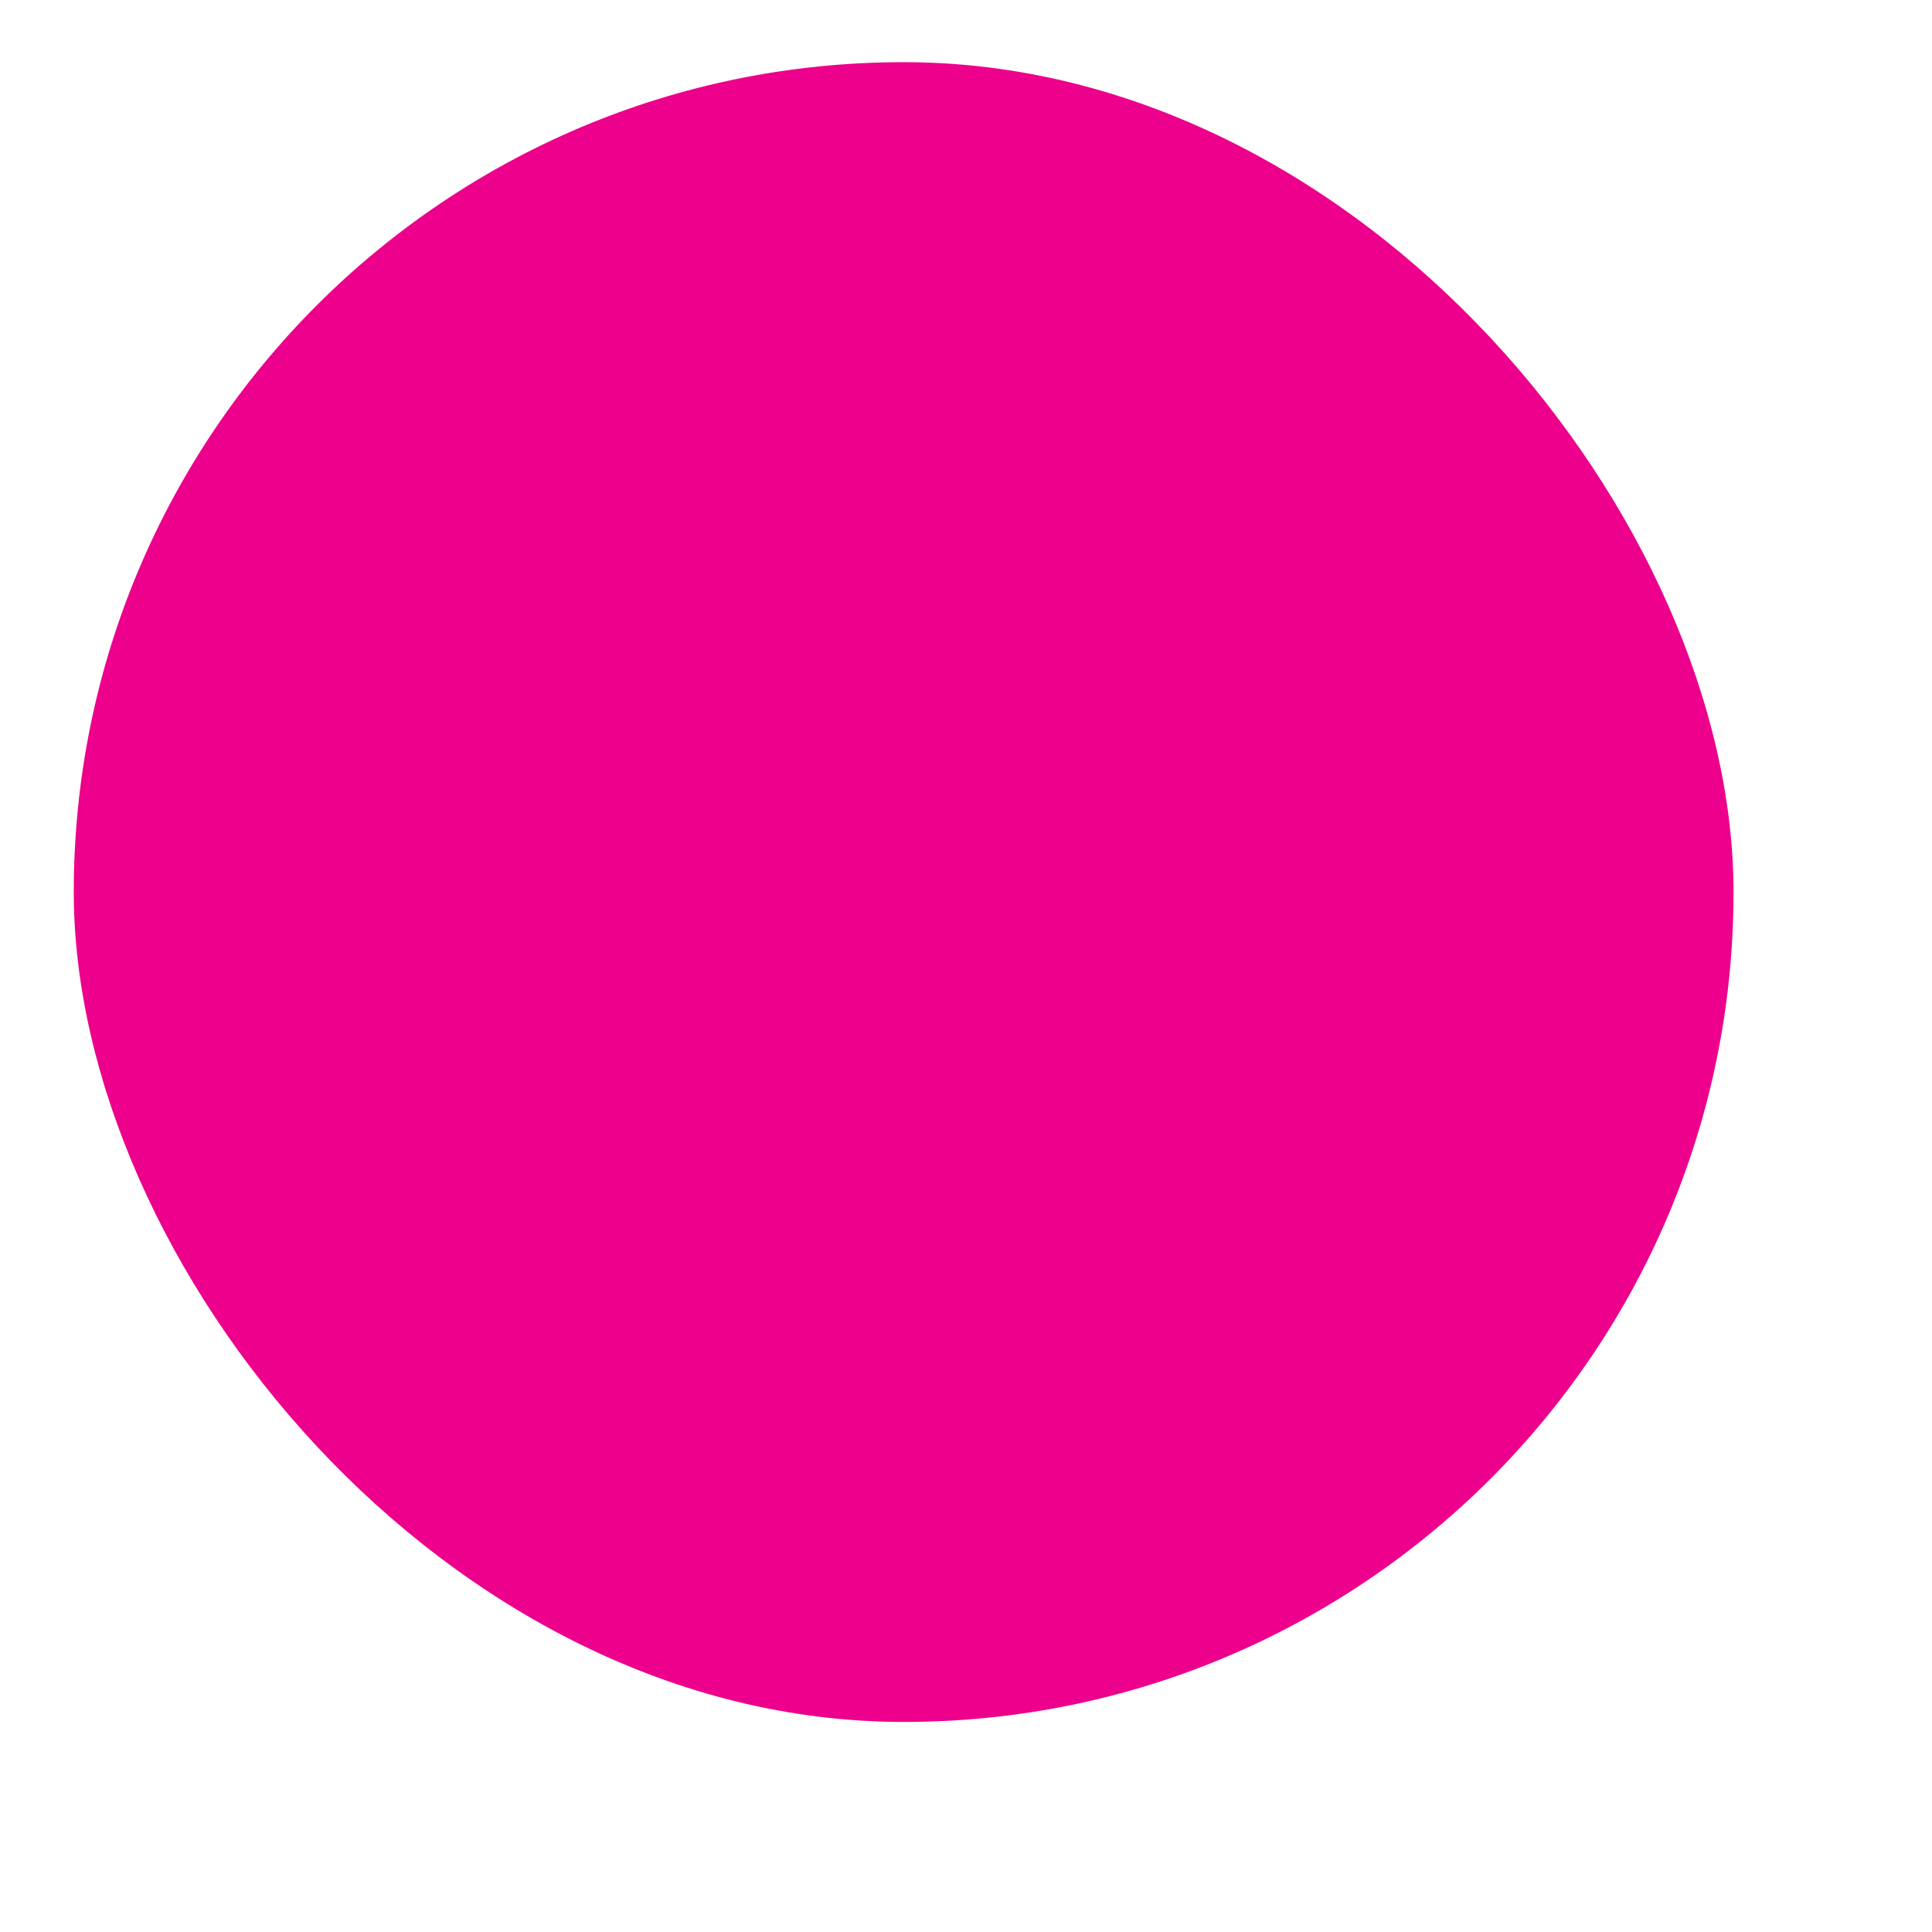 <?xml version="1.0" encoding="UTF-8"?>
<svg id="Grafik" xmlns="http://www.w3.org/2000/svg" xmlns:xlink="http://www.w3.org/1999/xlink" viewBox="0 0 55 55">
  <defs>
    <style>
      .cls-1 {
        fill: #ec008c;
        stroke-width: 0px;
      }
    </style>
    <symbol id="form-poi" viewBox="0 0 105 105">
      <rect class="cls-1" x="0" y="0" width="105" height="105" rx="52.5" ry="52.5"/>
    </symbol>
  </defs>
  <use width="105" height="105" transform="translate(2.1 1.77) scale(.45)" xlink:href="#form-poi"/>
</svg>